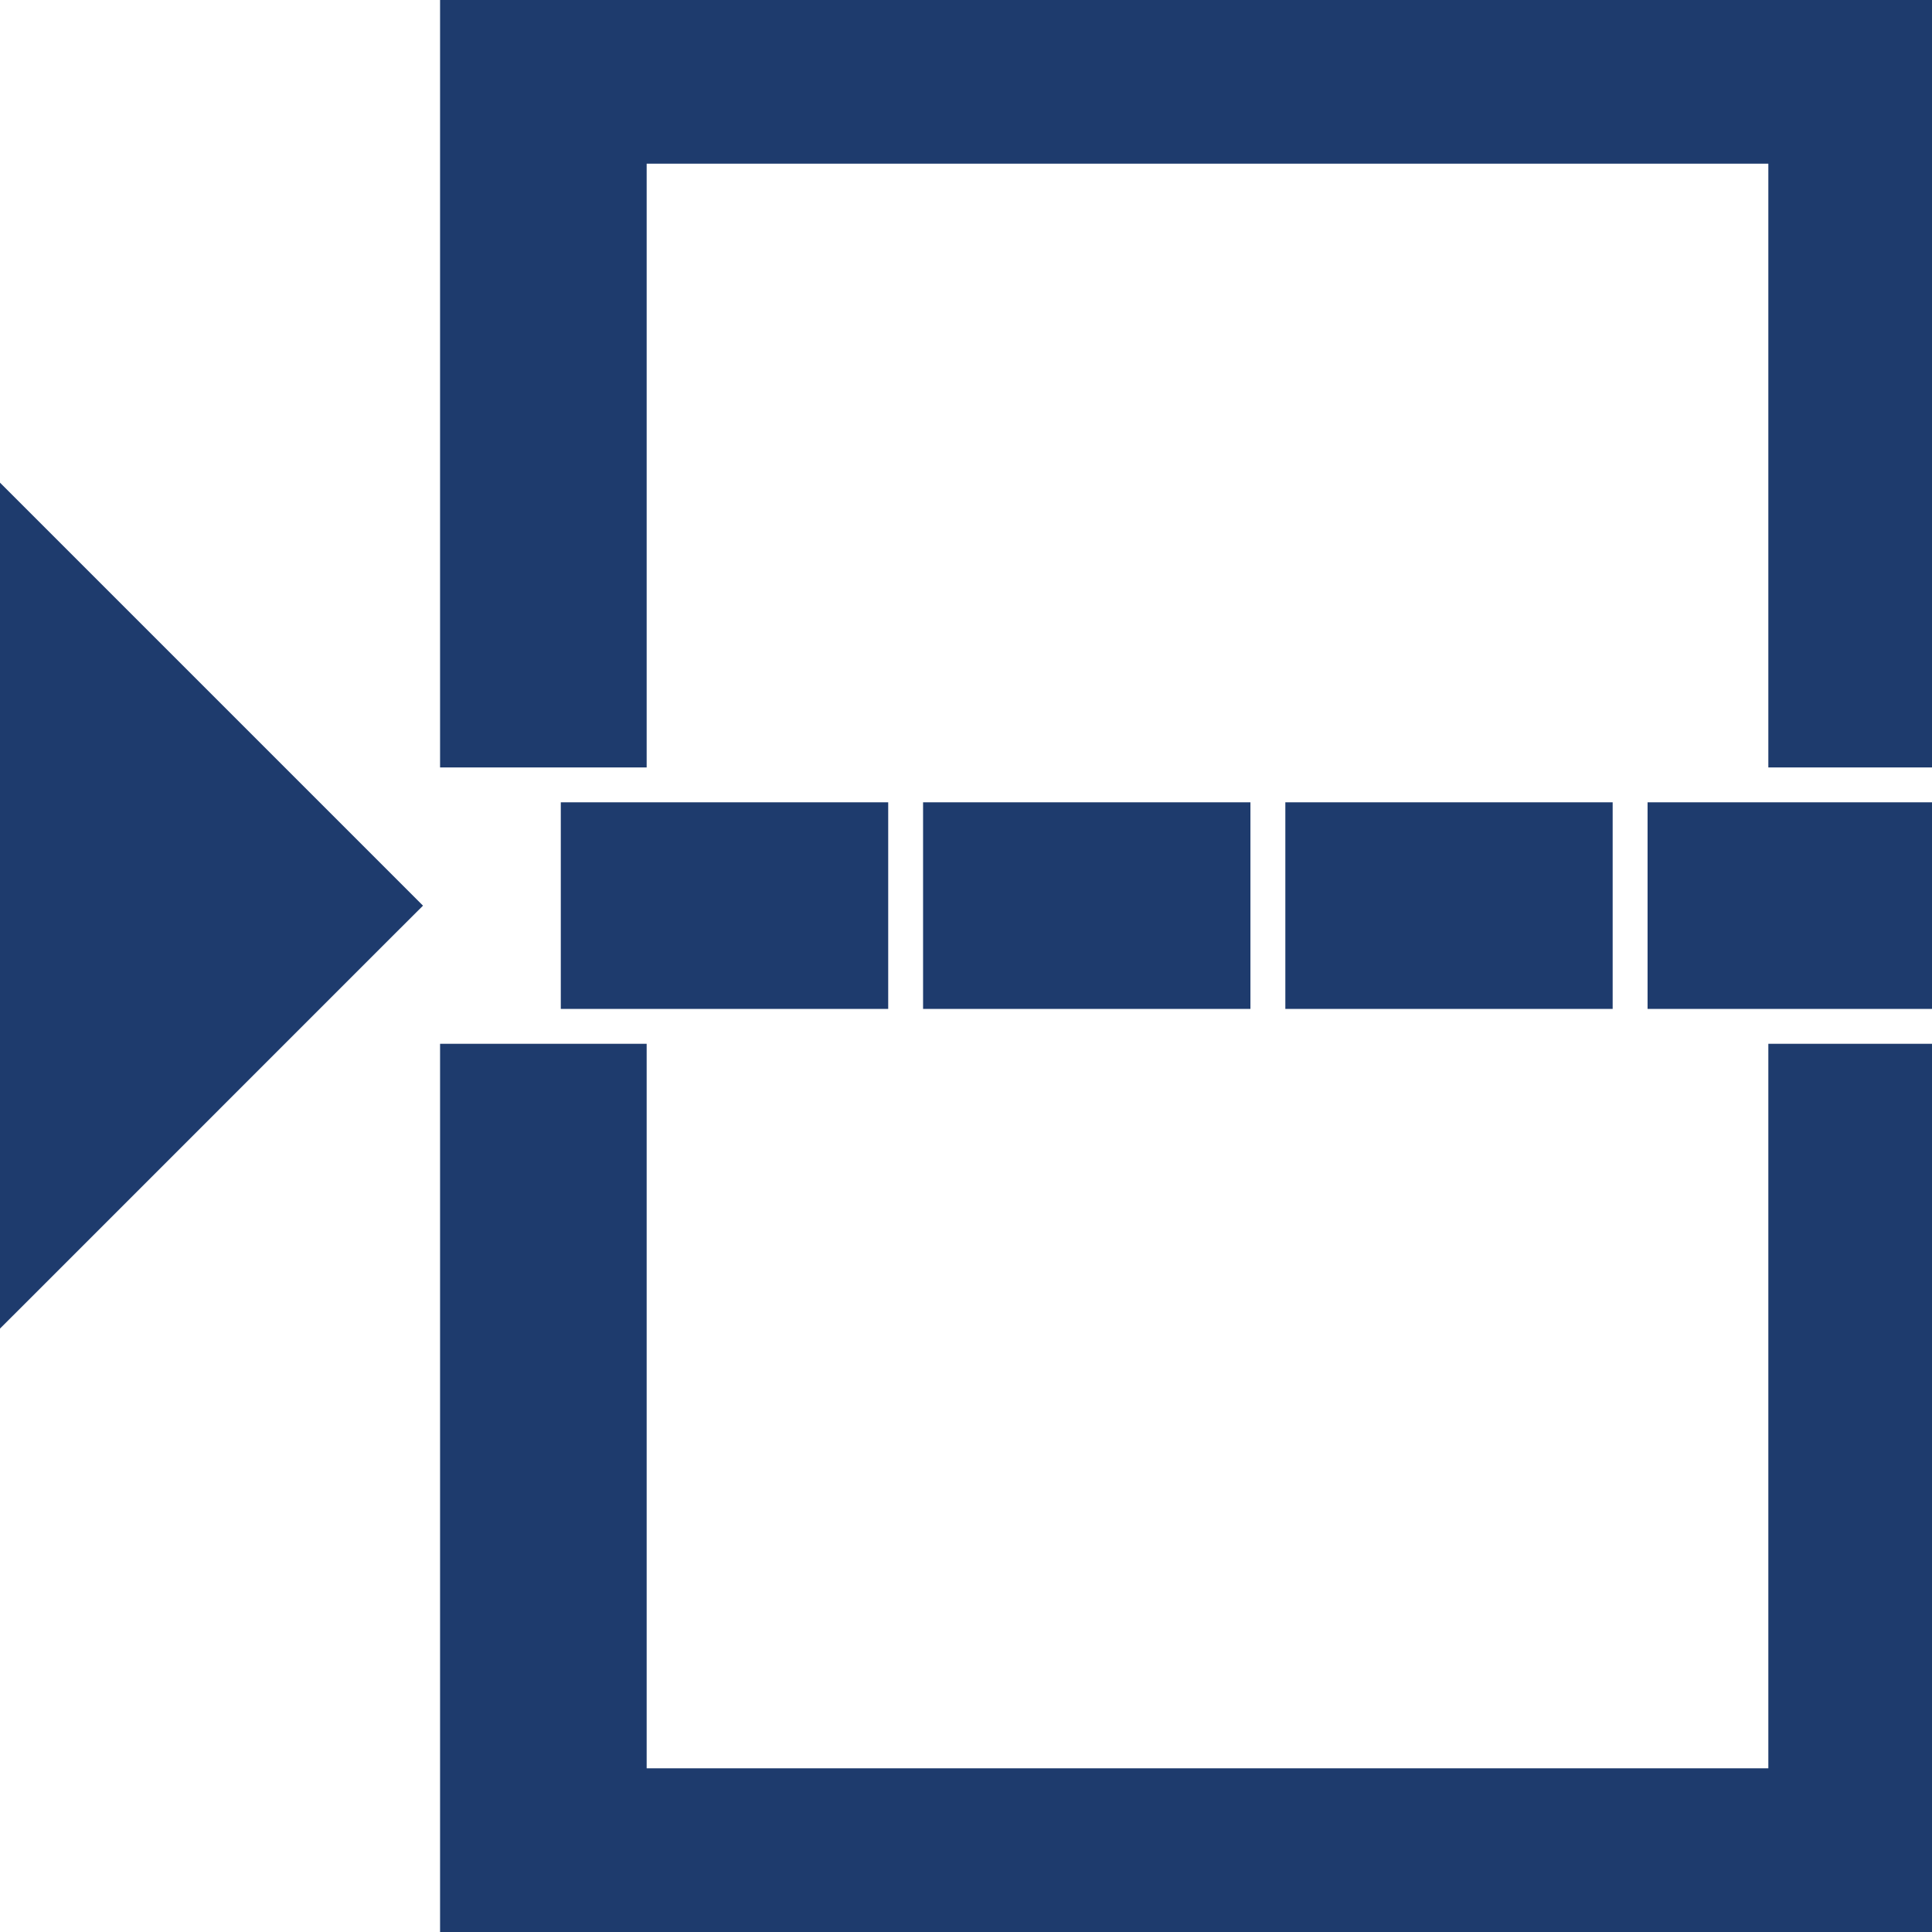 <svg width="45" height="45" viewBox="0 0 45 45" fill="none" xmlns="http://www.w3.org/2000/svg">
<g clip-path="url(#clip0_8_9)">
<path d="M10.75 16.875V17.375H11.25H14.062H14.562V16.875V3.312H41.688V16.875V17.375H42.188H45H45.5V16.875V0V-0.5H45H11.25H10.75V0V16.875ZM45.5 25.312V24.812H45H42.188H41.688V25.312V41.688H14.562V25.312V24.812H14.062H11.25H10.75V25.312V45V45.5H11.25H45H45.5V45V25.312ZM22.5 19.188H22V19.688V22.5V23H22.5H28.125H28.625V22.5V19.688V19.188H28.125H22.5ZM14.062 19.188H13.562V19.688V22.5V23H14.062H19.688H20.188V22.5V19.688V19.188H19.688H14.062ZM30.938 19.188H30.438V19.688V22.5V23H30.938H36.562H37.062V22.5V19.688V19.188H36.562H30.938ZM39.375 19.188H38.875V19.688V22.5V23H39.375H45H45.5V22.5V19.688V19.188H45H39.375ZM0.354 12.303L-0.5 11.449V12.656V29.531V30.738L0.354 29.885L8.791 21.447L9.145 21.094L8.791 20.74L0.354 12.303Z" fill="#1E3B6D" stroke="#1E3B6D"/>
</g>
<defs>
<clipPath id="clip0_8_9">
<rect width="45" height="45" fill="white"/>
</clipPath>
</defs>
</svg>
